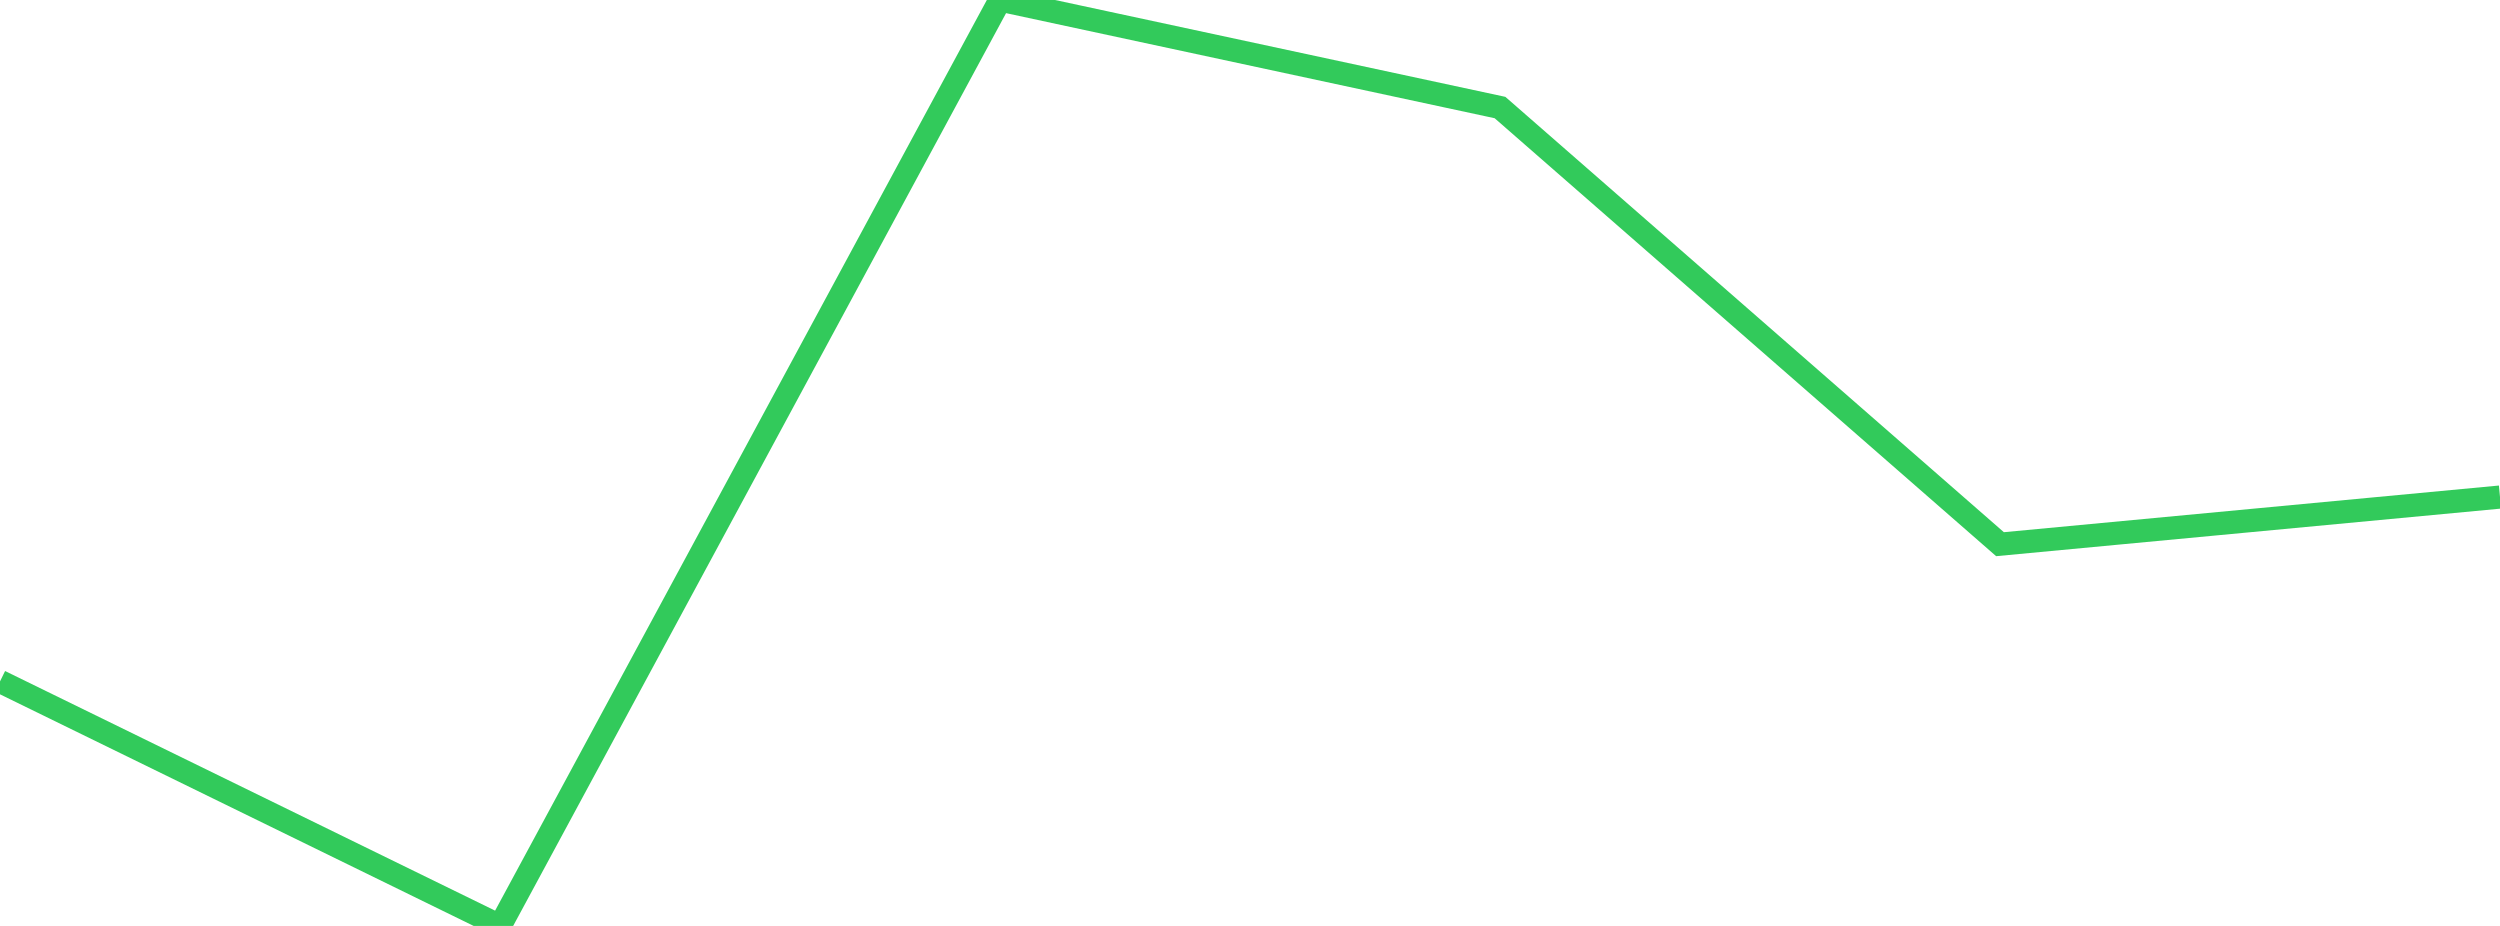 <?xml version="1.0" standalone="no"?>
<!DOCTYPE svg PUBLIC "-//W3C//DTD SVG 1.1//EN" "http://www.w3.org/Graphics/SVG/1.1/DTD/svg11.dtd">

<svg width="135" height="50" viewBox="0 0 135 50" preserveAspectRatio="none" 
  xmlns="http://www.w3.org/2000/svg"
  xmlns:xlink="http://www.w3.org/1999/xlink">


<polyline points="0.0, 36.797 27.0, 50.0 54.0, 0.0 81.0, 5.807 108.0, 29.386 135.0, 26.841" fill="none" stroke="#32ca5b" stroke-width="1.25"/>

</svg>